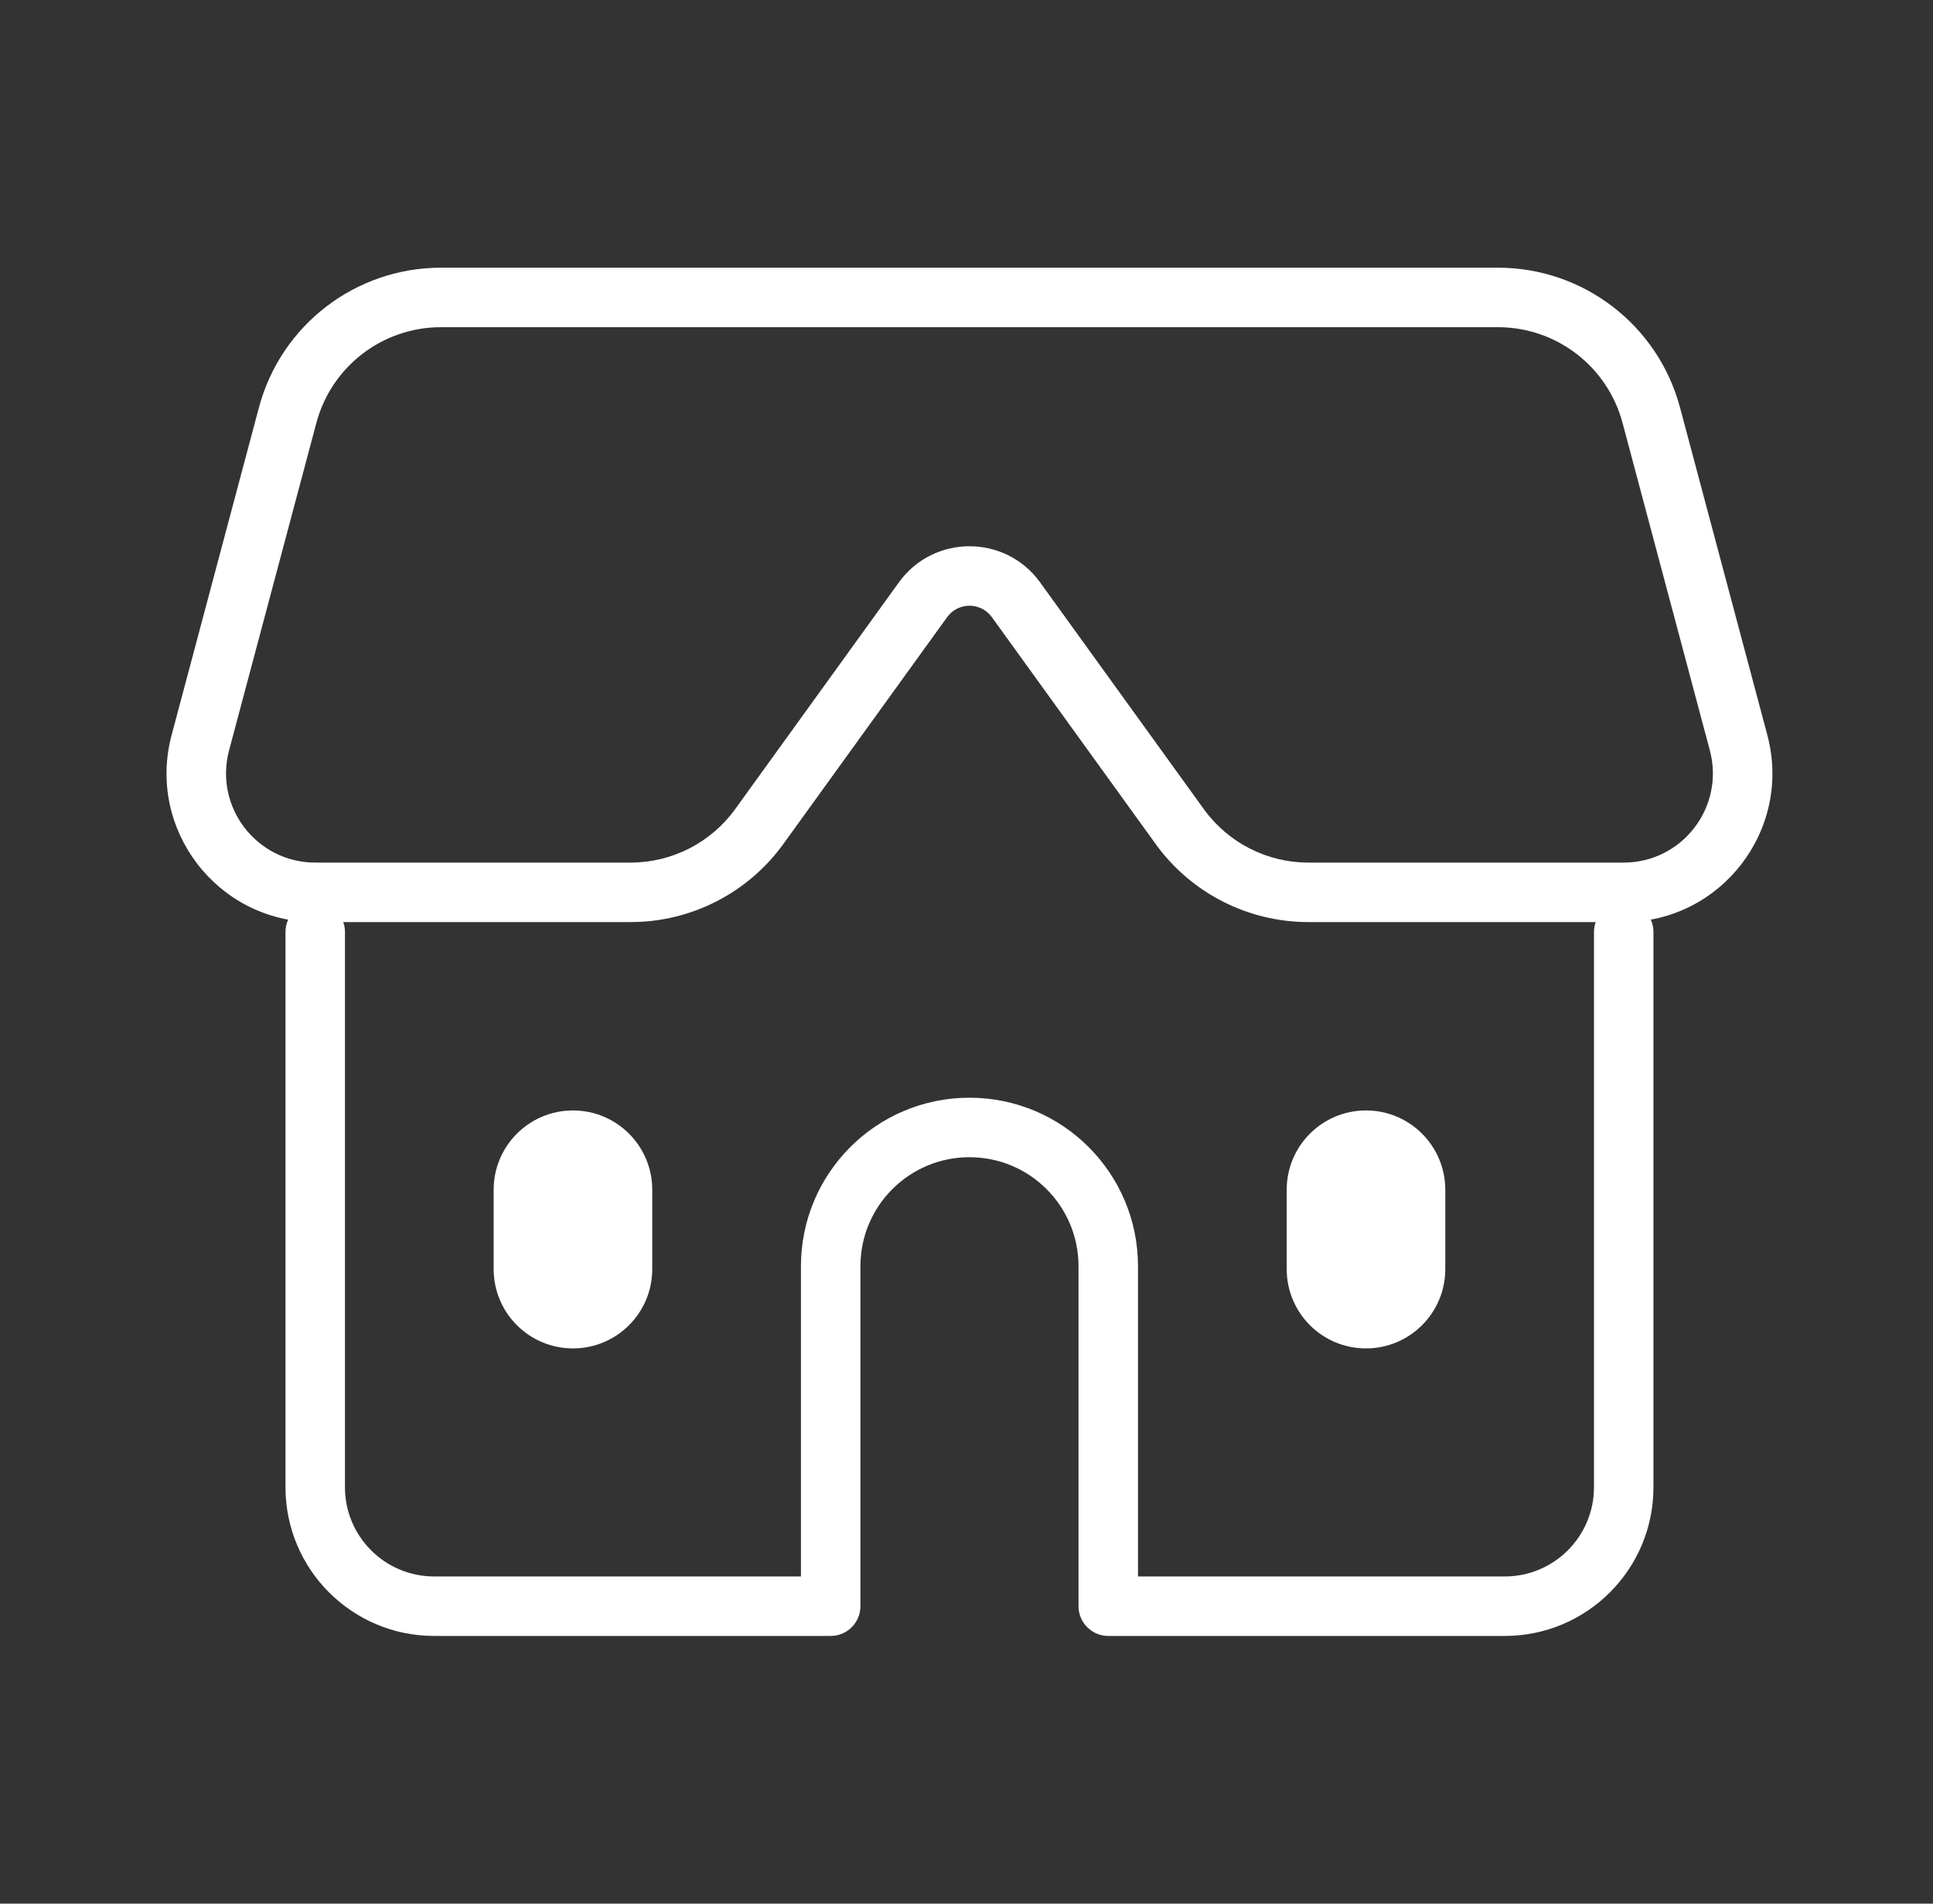 <svg width="65" height="64" viewBox="0 0 65 64" fill="none" xmlns="http://www.w3.org/2000/svg">
<rect x="0" y="0" width="65" height="64" fill="#333333" stroke="none"/>
<path fill-rule="evenodd" clip-rule="evenodd" d="M10.6 30.333C11.152 30.333 11.6 30.781 11.6 31.333V50C11.6 51.657 12.943 53 14.6 53H26.933V42.572C26.933 39.441 29.469 36.905 32.6 36.905C35.731 36.905 38.267 39.441 38.267 42.572V53H50.6C52.257 53 53.6 51.657 53.6 50V31.333C53.6 30.781 54.048 30.333 54.6 30.333C55.152 30.333 55.6 30.781 55.6 31.333V50C55.6 52.762 53.361 55 50.6 55H37.267C36.714 55 36.267 54.552 36.267 54V42.572C36.267 40.546 34.626 38.905 32.6 38.905C30.573 38.905 28.933 40.546 28.933 42.572V54C28.933 54.552 28.485 55 27.933 55H14.6C11.838 55 9.6 52.762 9.6 50V31.333C9.6 30.781 10.048 30.333 10.6 30.333Z" fill="white"/>
<path d="M48.6 40C48.6 38.527 47.407 37.333 45.933 37.333C44.46 37.333 43.267 38.527 43.267 40C43.267 40.488 43.267 42.179 43.267 42.667C43.267 44.14 44.46 45.333 45.933 45.333C47.407 45.333 48.6 44.14 48.6 42.667C48.6 42.179 48.6 40.488 48.6 40Z" fill="white"/>
<path d="M21.933 40C21.933 38.527 20.74 37.333 19.267 37.333C17.793 37.333 16.6 38.527 16.6 40C16.6 40.488 16.6 42.179 16.6 42.667C16.6 44.14 17.793 45.333 19.267 45.333C20.74 45.333 21.933 44.14 21.933 42.667C21.933 42.179 21.933 40.488 21.933 40Z" fill="white"/>
<path fill-rule="evenodd" clip-rule="evenodd" d="M8.707 13.701C9.446 10.928 11.958 9 14.826 9H50.373C53.242 9 55.753 10.928 56.493 13.701L59.429 24.712C60.275 27.887 57.882 31 54.599 31H43.995C41.96 31 40.05 30.023 38.86 28.375L33.354 20.75C32.982 20.236 32.218 20.237 31.848 20.75L26.341 28.375C25.151 30.023 23.24 31 21.206 31H10.602C7.318 31 4.924 27.887 5.771 24.712L8.707 13.701ZM10.639 14.216L7.703 25.227C7.195 27.132 8.631 29 10.602 29H21.206C22.598 29 23.905 28.331 24.72 27.204L30.227 19.578C31.395 17.96 33.805 17.961 34.974 19.578L40.481 27.204C41.296 28.332 42.602 29 43.995 29H54.599C56.568 29 58.004 27.132 57.496 25.227L54.56 14.216C54.054 12.32 52.336 11 50.373 11H14.826C12.863 11 11.145 12.32 10.639 14.216Z" fill="white"/>
</svg>
